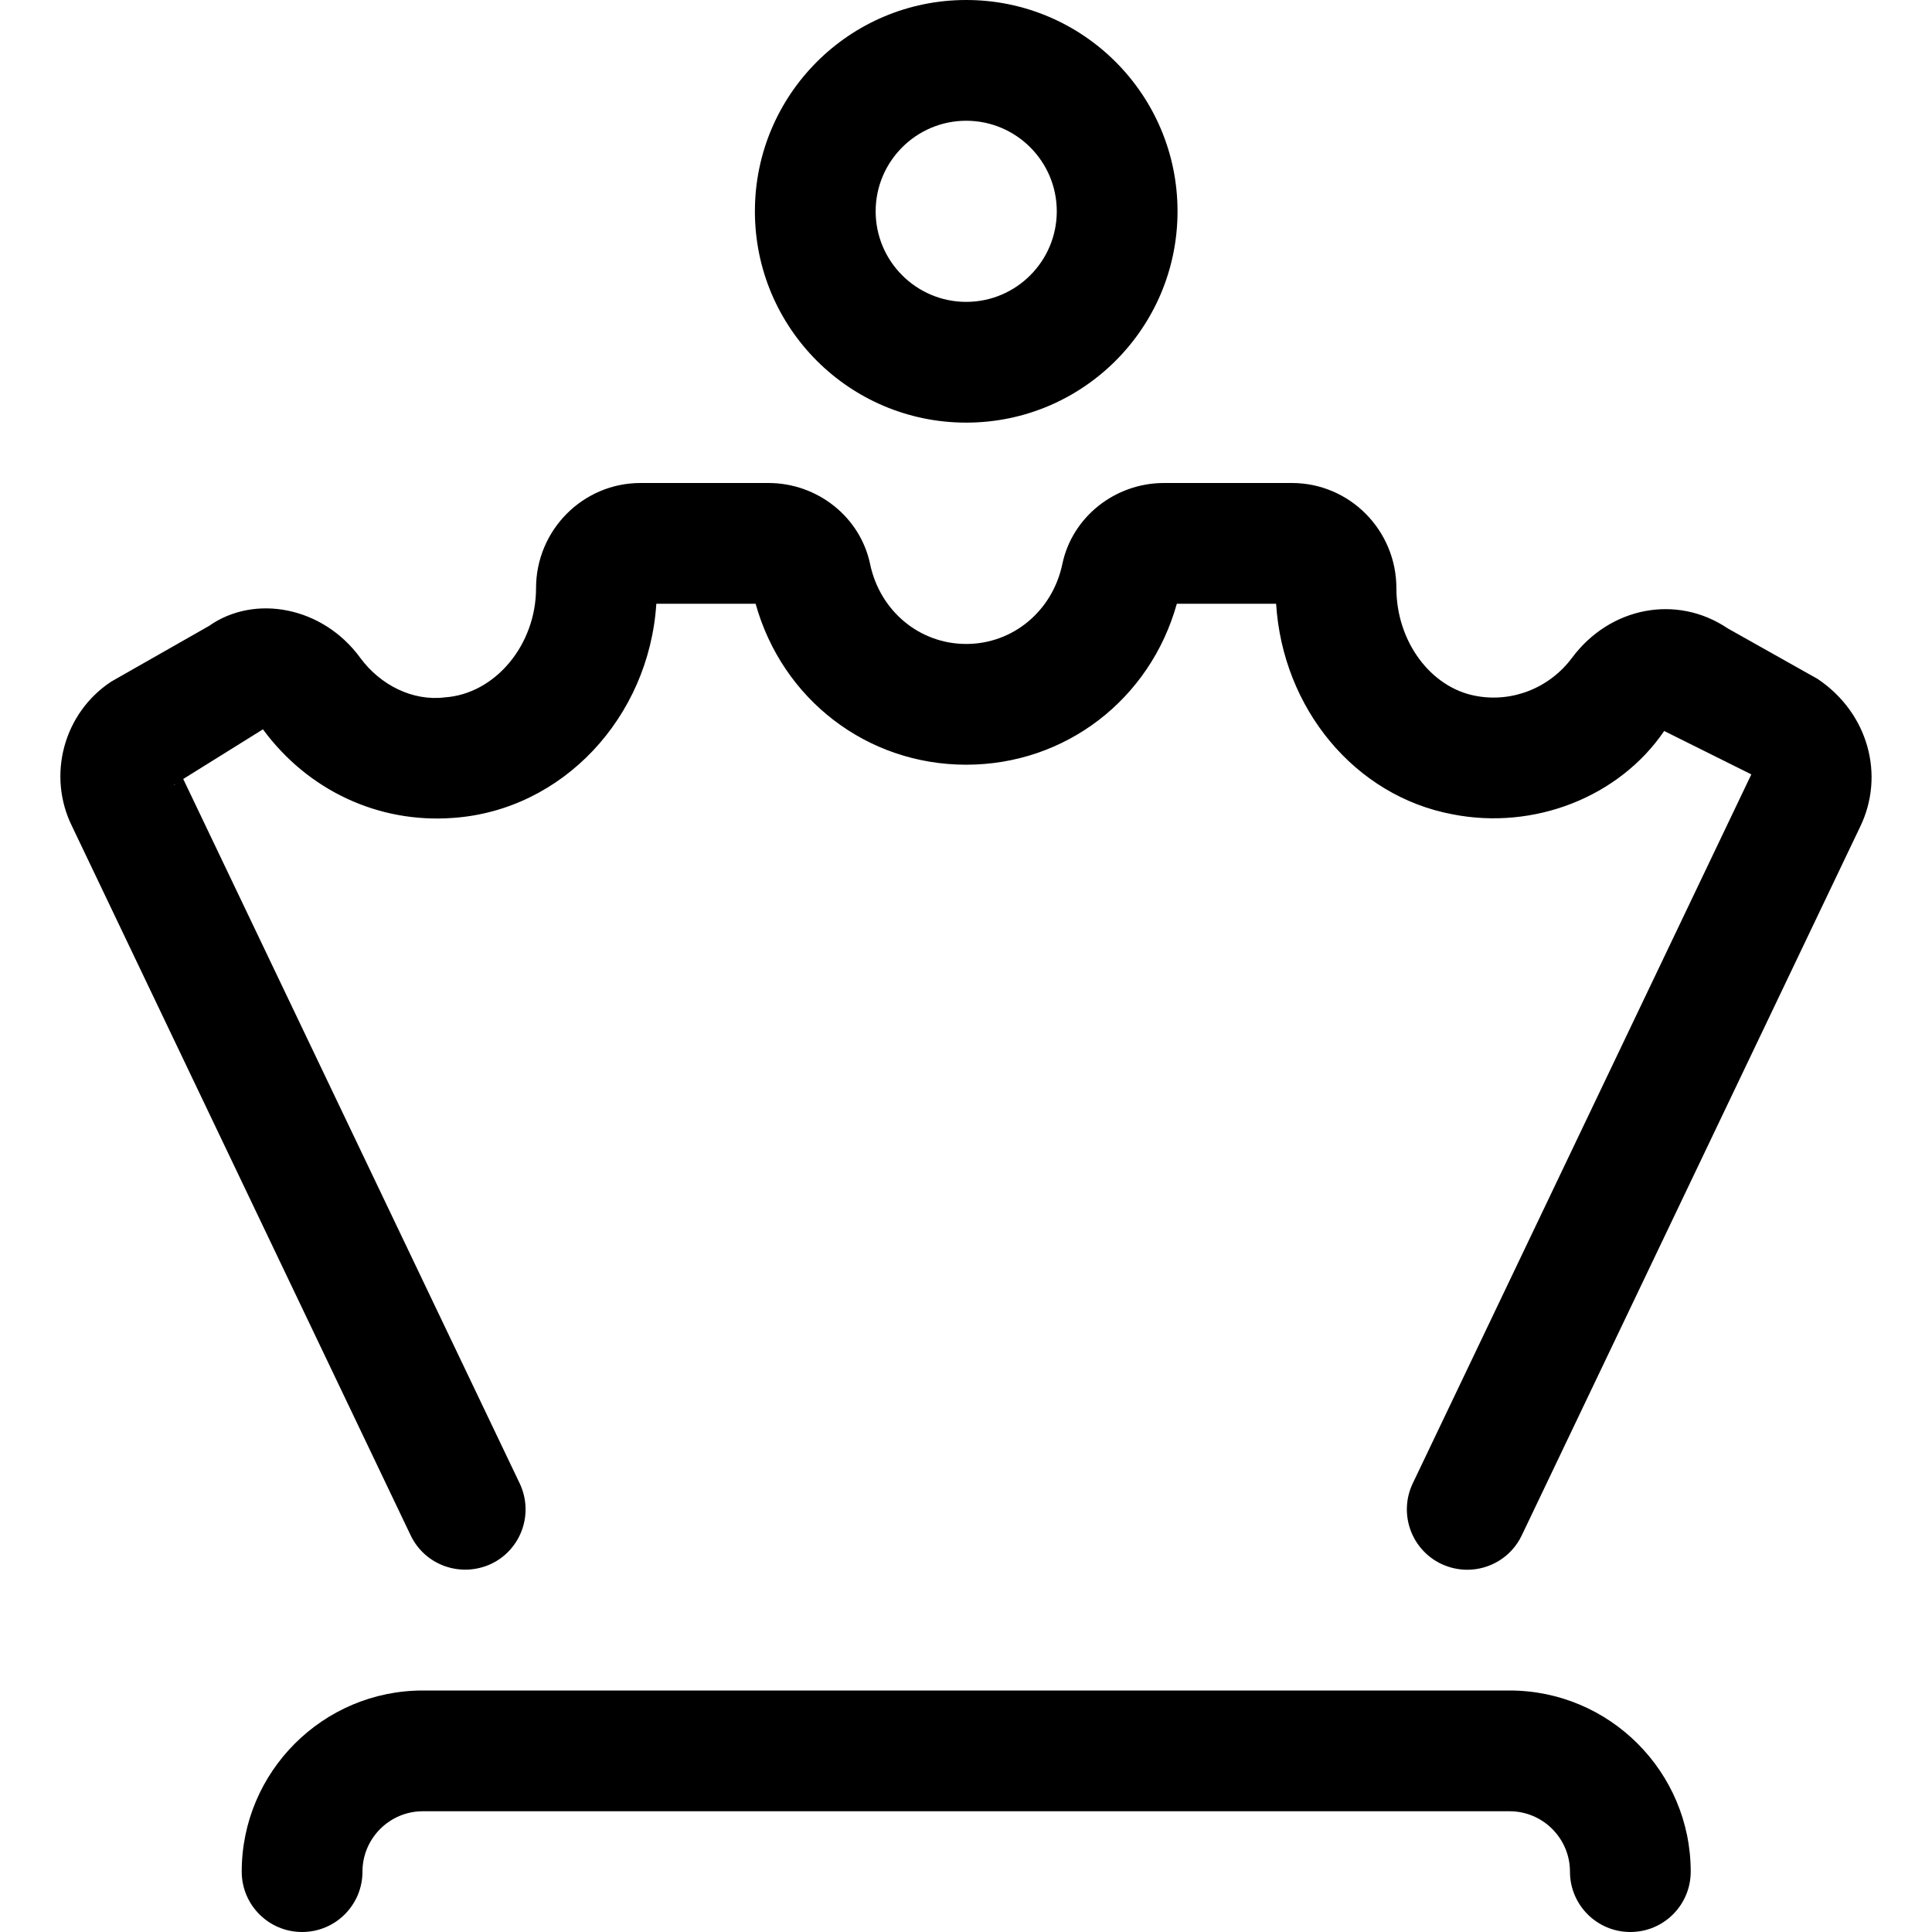 <svg xmlns="http://www.w3.org/2000/svg" viewBox="0 0 512 512"><!-- Font Awesome Pro 6.0.0-alpha2 by @fontawesome - https://fontawesome.com License - https://fontawesome.com/license (Commercial License) --><path d="M400.058 448H112.058C85.589 448 64.058 469.531 64.058 496C64.058 504.844 71.214 512 80.058 512S96.058 504.844 96.058 496C96.058 487.188 103.245 480 112.058 480H400.058C408.87 480 416.058 487.188 416.058 496C416.058 504.844 423.214 512 432.058 512S448.058 504.844 448.058 496C448.058 469.531 426.526 448 400.058 448ZM481.714 179.938L457.87 166.531C444.401 157.438 426.683 160.781 416.589 174.344C410.651 182.312 400.745 186.281 391.026 184.406C379.058 182.156 370.057 169.906 370.057 155.875C370.057 140.5 357.651 128 342.37 128H308.464C295.464 128 284.12 137.031 281.526 149.5C278.901 161.938 268.433 170.656 256.058 170.656S233.214 161.938 230.589 149.5C227.995 137.031 216.651 128 203.651 128H169.745C154.464 128 142.057 140.5 142.057 155.875C142.057 170.906 131.214 183.906 117.87 184.813C109.276 185.875 100.745 181.469 95.526 174.406C85.589 160.719 67.464 157.375 55.401 165.875L29.495 180.625C16.839 188.938 12.401 205.531 19.12 219.031L108.839 406.906C112.651 414.844 122.12 418.188 130.183 414.438C138.151 410.625 141.526 401.094 137.714 393.094L48.558 206.438L69.683 193.281C81.526 209.375 100.183 218.25 120.12 216.75C149.058 214.719 171.995 190.156 173.933 160H200.245C207.308 185.312 229.714 202.656 256.058 202.656C282.37 202.656 304.808 185.312 311.87 160H338.183C339.933 187.844 359.12 211 384.995 215.812C406.495 220.031 429.058 211.281 441.026 193.719L464.12 205.219L374.401 393.094C370.589 401.094 373.964 410.625 381.933 414.438C384.183 415.5 386.526 416 388.839 416C394.808 416 400.526 412.656 403.276 406.906L492.933 219.156C499.558 205.562 495.214 189.031 481.714 179.938ZM46.245 208.031L46.183 207.906L46.401 207.781L46.245 208.031ZM256.058 112C286.985 112 312.058 86.928 312.058 56S286.985 0 256.058 0S200.058 25.072 200.058 56S225.13 112 256.058 112ZM256.058 32C269.292 32 280.058 42.766 280.058 56C280.058 69.232 269.292 80 256.058 80S232.058 69.232 232.058 56C232.058 42.766 242.823 32 256.058 32Z"/></svg>